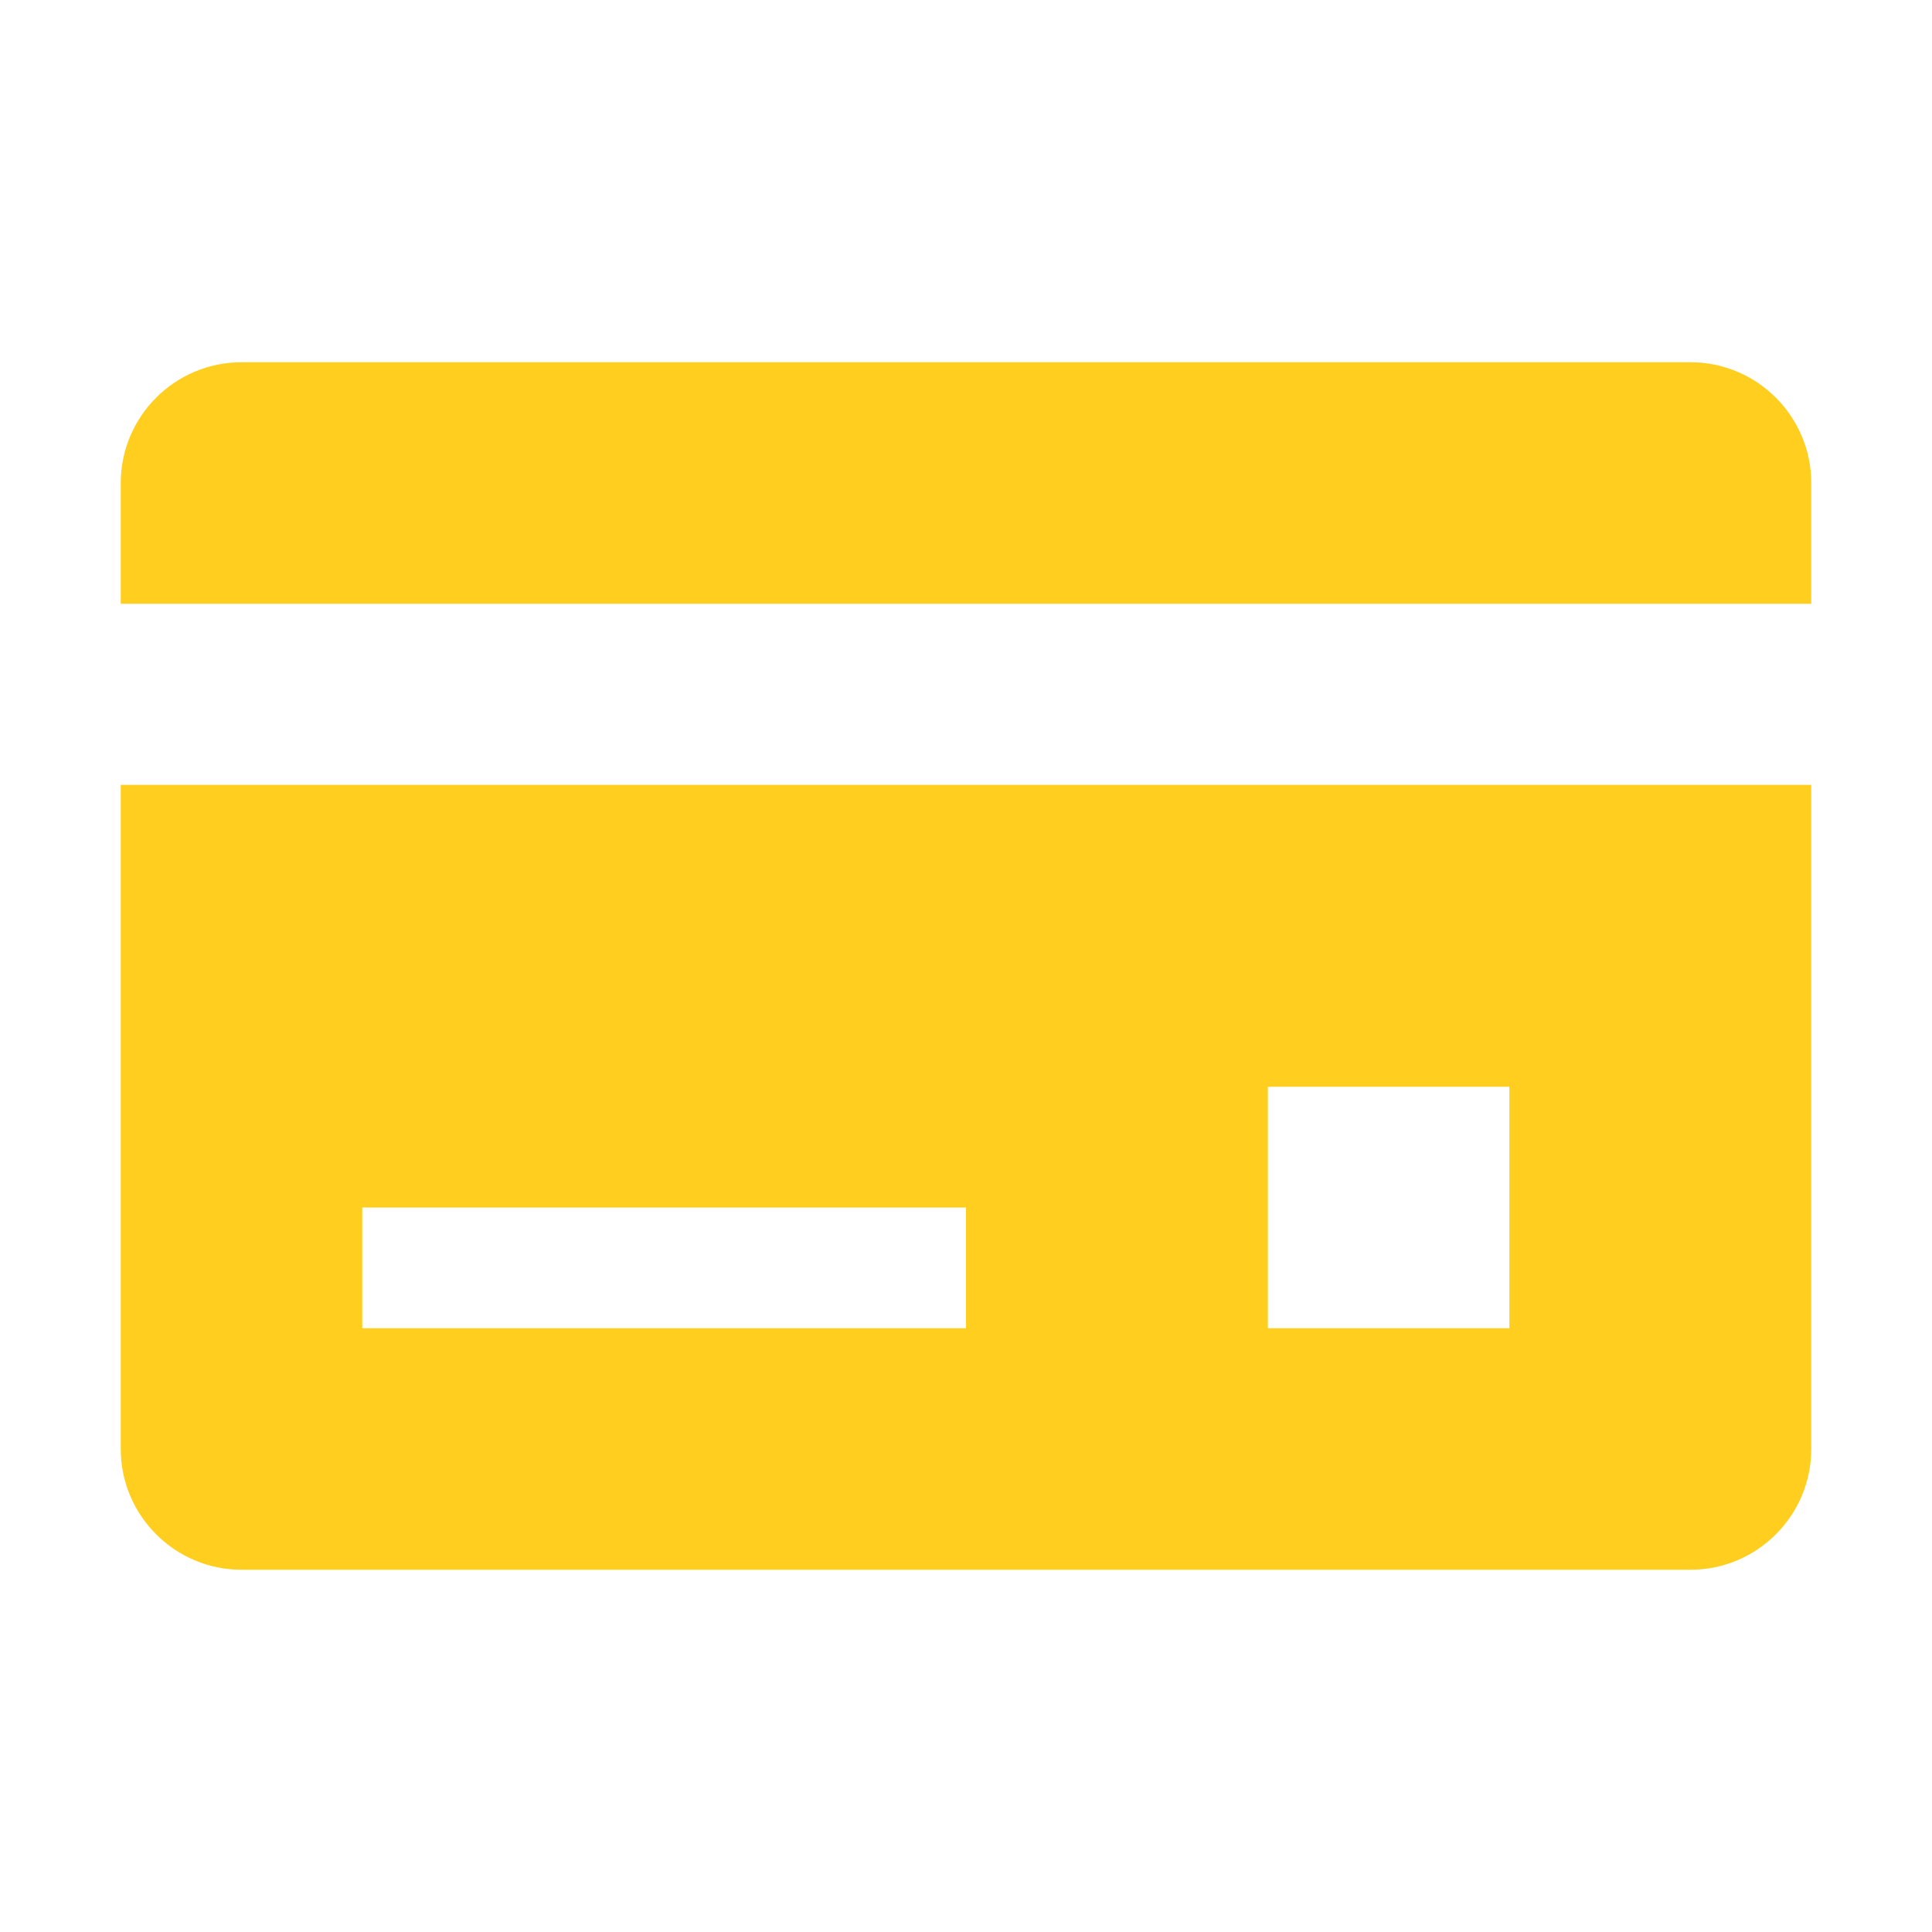 <?xml version="1.0" encoding="UTF-8"?> <svg xmlns="http://www.w3.org/2000/svg" id="Glyph" viewBox="0 0 32 32"><path id="XMLID_115_" d="m2 13v11c0 1.103.897 2 2 2h24c1.103 0 2-.897 2-2v-11zm14 9h-10v-2h10zm9 0h-4v-4h4z" fill="#000000" style="fill: rgb(255, 206, 31);"></path><path id="XMLID_120_" d="m2 10v-2c0-1.103.897-2 2-2h24c1.103 0 2 .897 2 2v2z" fill="#000000" style="fill: rgb(255, 206, 31);"></path></svg> 